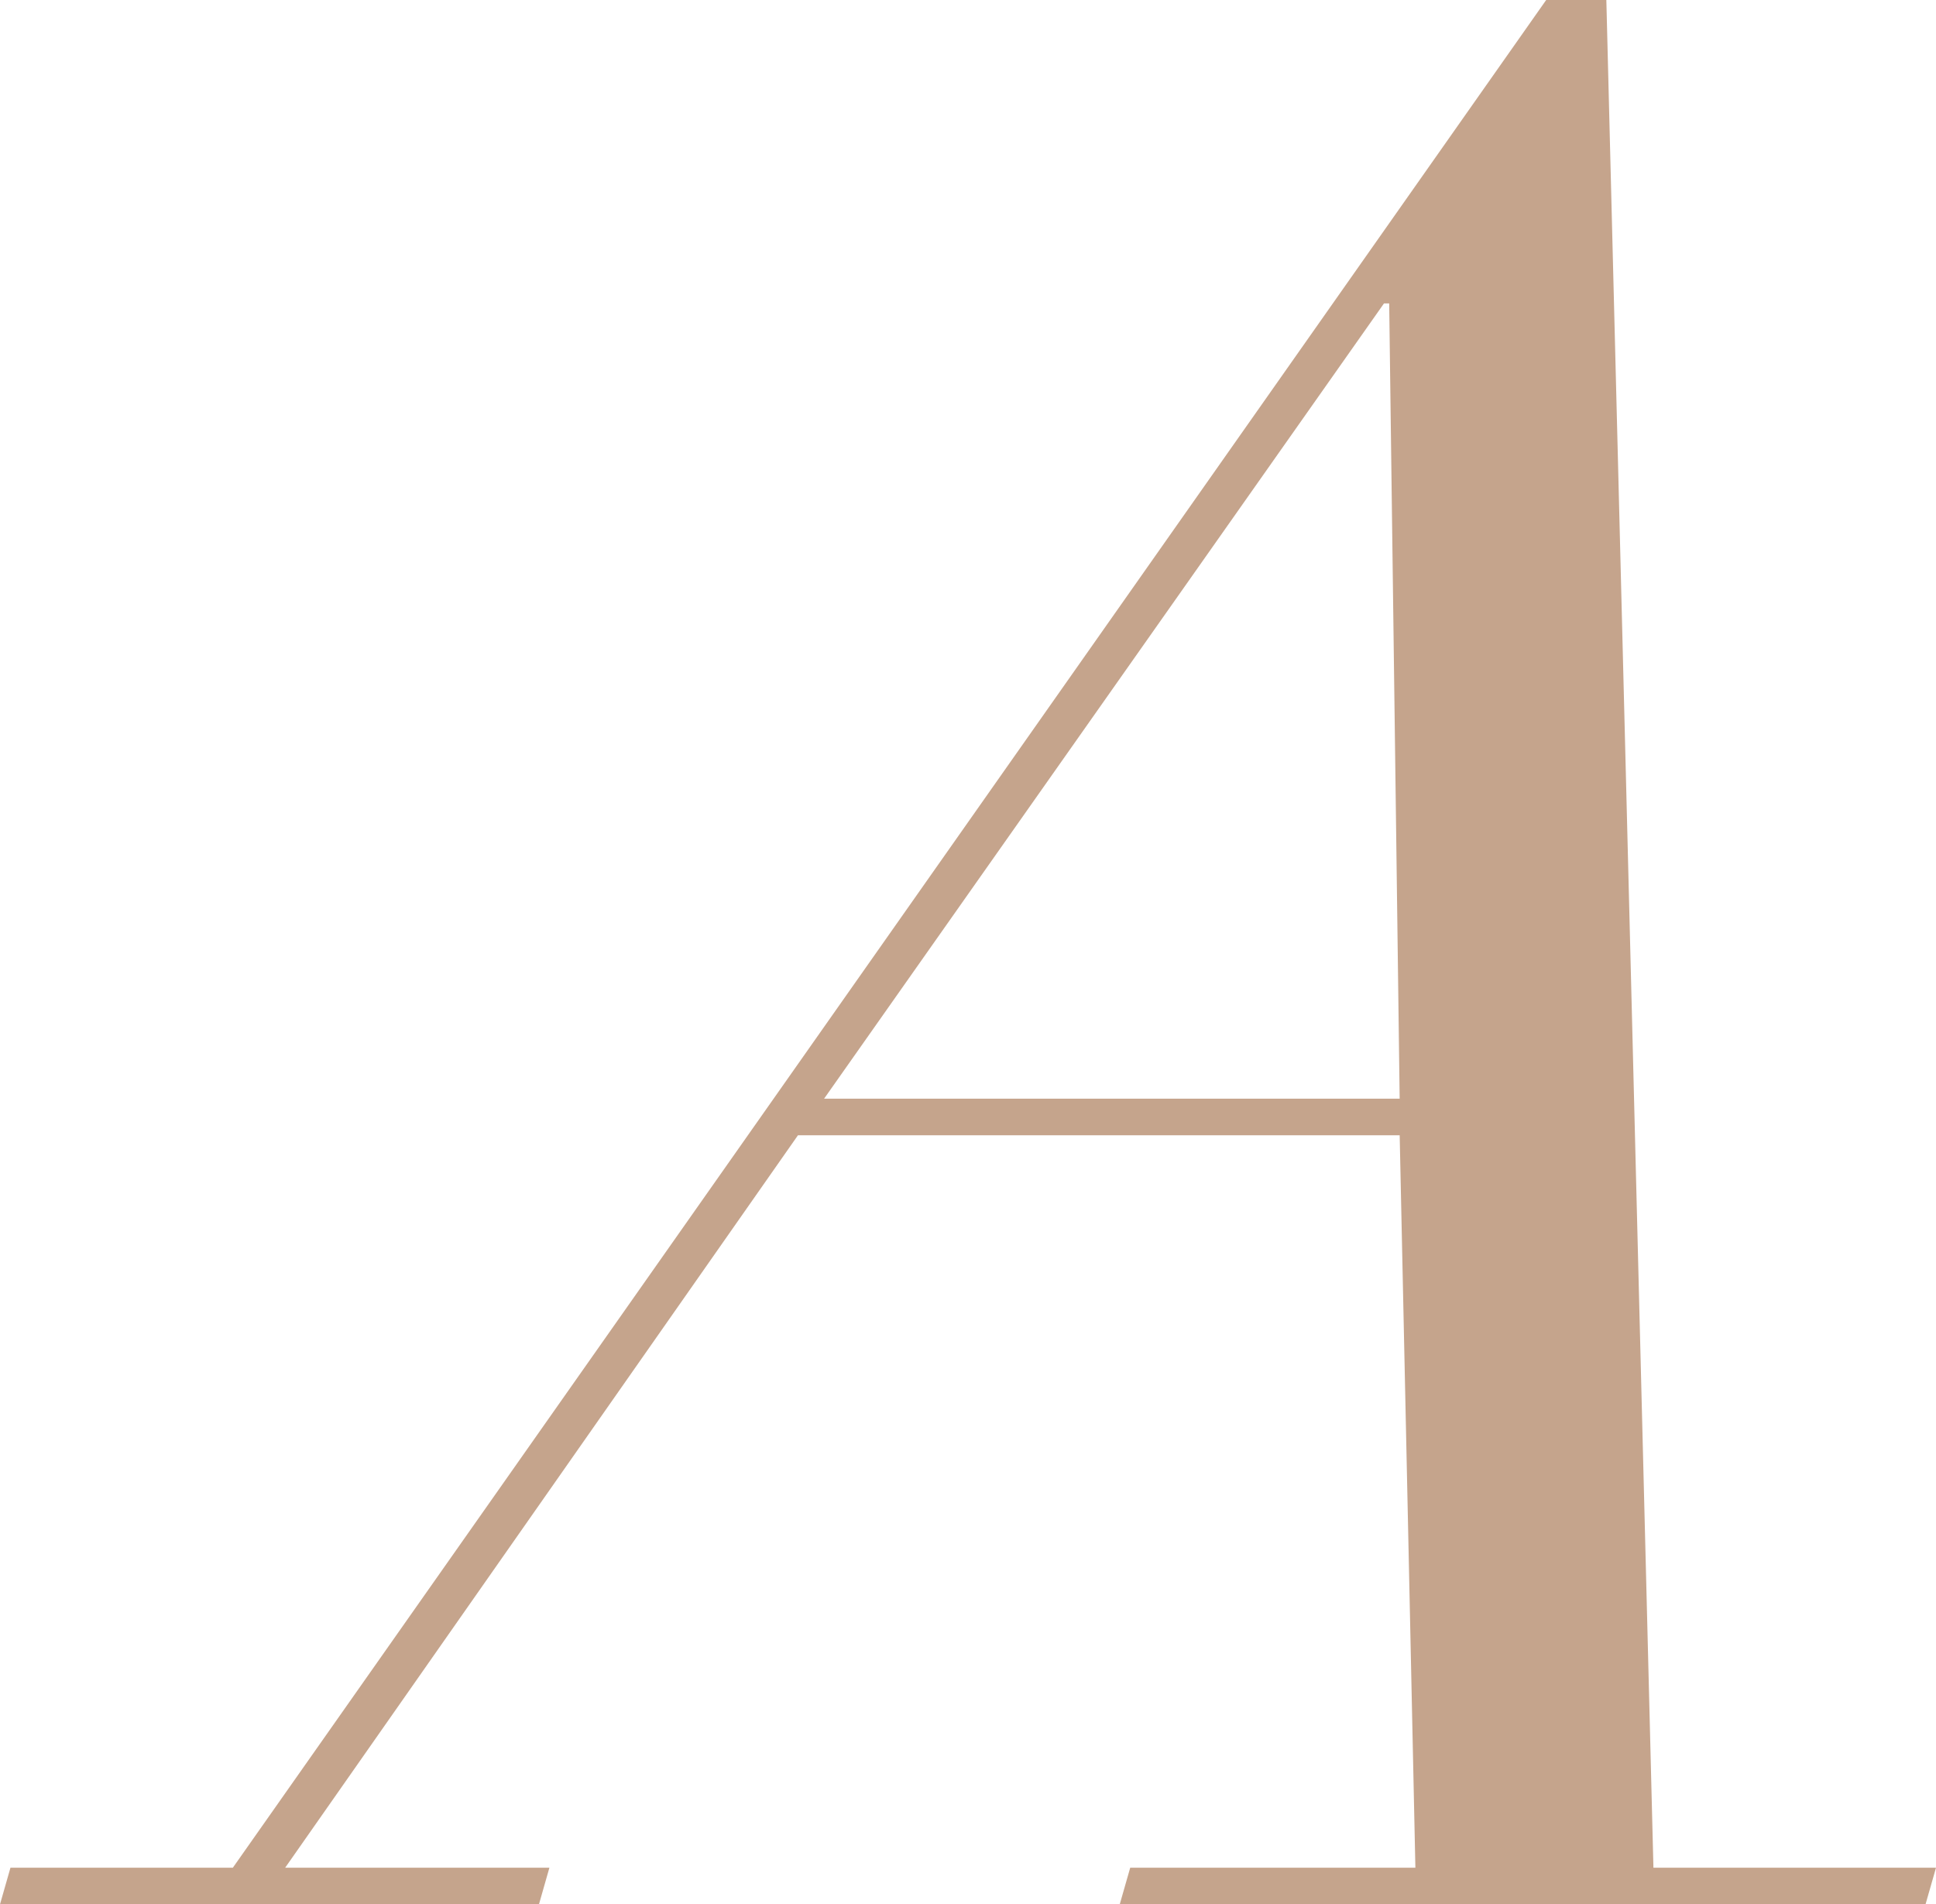 <?xml version="1.0" encoding="UTF-8"?><svg id="_イヤー_2" xmlns="http://www.w3.org/2000/svg" viewBox="0 0 145.715 143.351"><defs><style>.cls-1{fill:#c5a48c;}</style></defs><g id="design"><path class="cls-1" d="M17.525,140.594L116.375,0h4.528l3.544,140.594h21.268l-.789,2.757h-60.648l.788-2.757h21.464l-1.182-55.135H60.059l-38.596,55.135h19.889l-.787,2.757H0l.787-2.757H17.525ZM104.166,22.842l-42.139,59.861h43.32l-.788-59.861h-.394Z"/></g></svg>